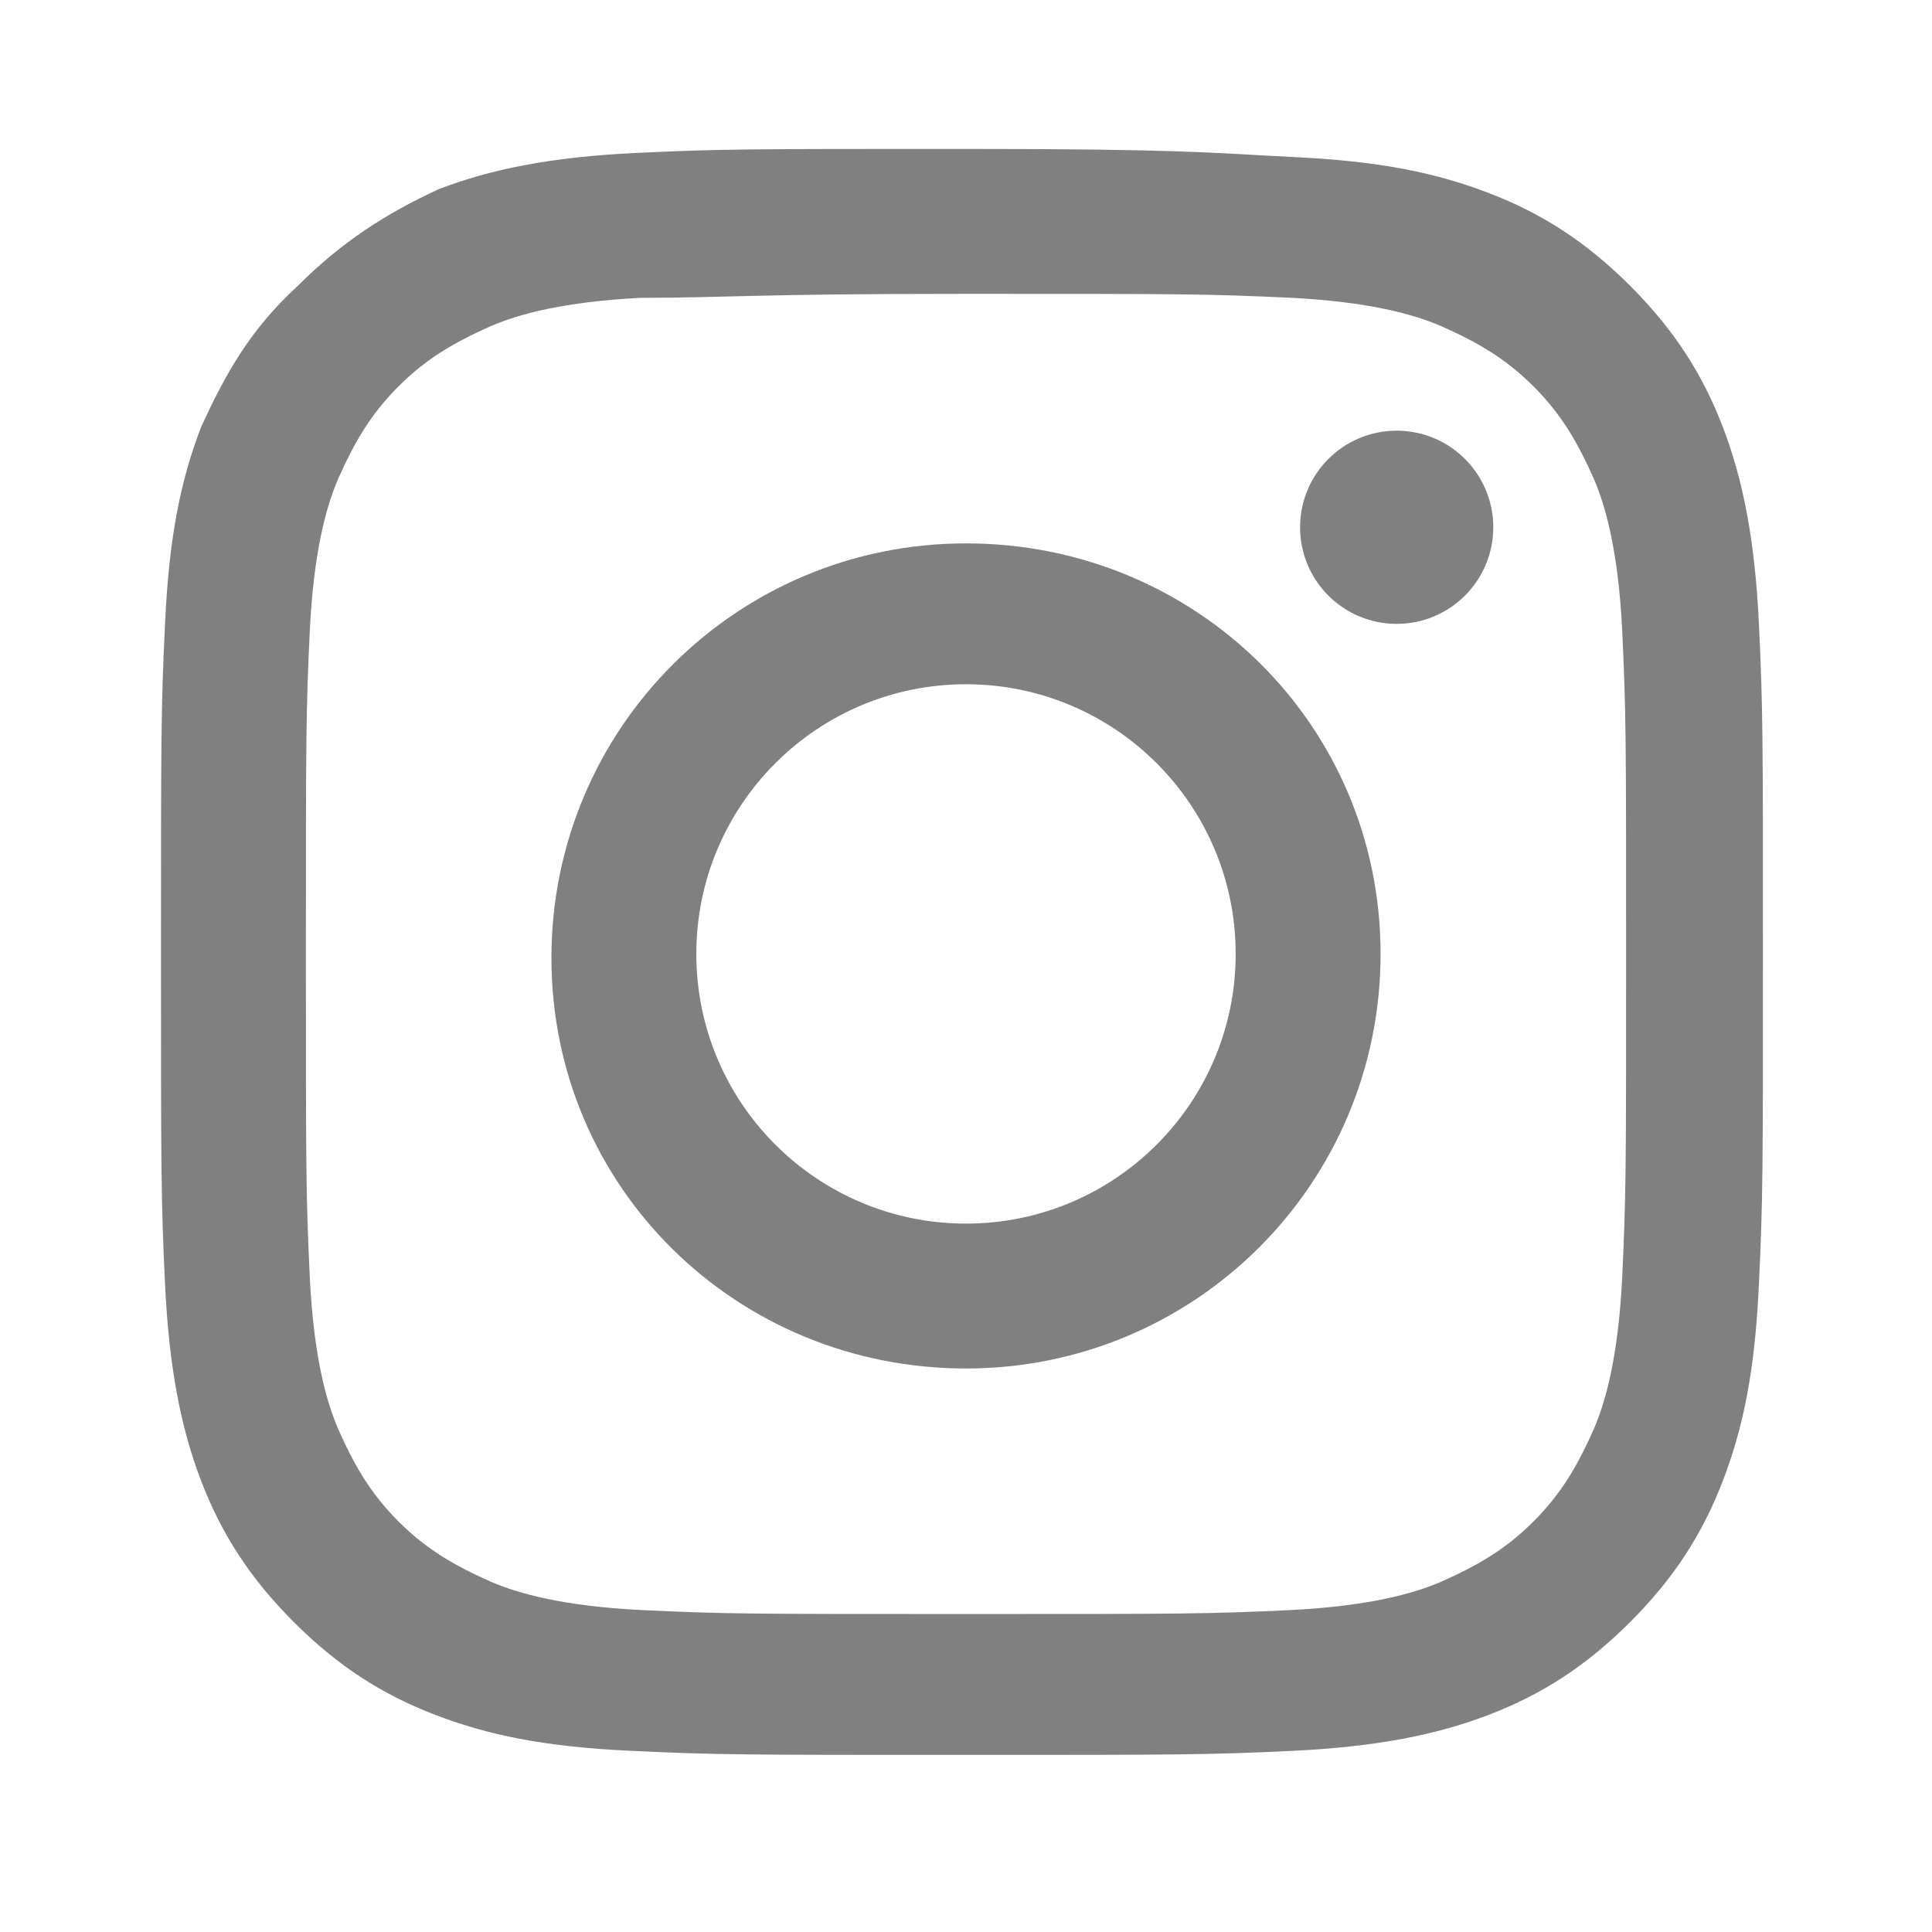 <?xml version="1.0" encoding="utf-8"?>
<!-- Generator: Adobe Illustrator 24.3.0, SVG Export Plug-In . SVG Version: 6.00 Build 0)  -->
<svg version="1.1" xmlns="http://www.w3.org/2000/svg" xmlns:xlink="http://www.w3.org/1999/xlink" x="0px" y="0px"
	 viewBox="0 0 48 48" style="enable-background:new 0 0 48 48;" xml:space="preserve">
<style type="text/css">
	.st0{display:none;}
	.st1{display:inline;fill:#FFFFFF;}
	.st2{display:inline;}
	.st3{fill:none;}
	.st4{fill:#FFFFFF;}
	.st5{fill:#808080;}
</style>
<g id="Ebene_2" class="st0">
	<path id="Pfad_94" class="st1" d="M45.9,23.8c0-12-9.7-21.6-21.7-21.6c-12,0-21.6,9.7-21.6,21.7c0,10.6,7.7,19.7,18.3,21.4V30h-5.5
		v-6.3h5.5V19c0-5.4,3.2-8.4,8.2-8.4c1.6,0,3.2,0.2,4.8,0.4v5.3h-2.7c-2.7,0-3.5,1.7-3.5,3.4v4.1h6l-1,6.3h-5v15.1
		C38.2,43.5,45.9,34.4,45.9,23.8z"/>
</g>
<g id="Ebene_1" class="st0">
	<g id="Dark_Blue" transform="translate(0.076)" class="st2">
		<rect id="Rechteck_208" x="-18.8" y="-19.4" class="st3" width="43.4" height="43.4"/>
	</g>
	<g id="Logo_FIXED" transform="translate(16.125 21.158)" class="st2">
		<path id="Pfad_93" class="st4" d="M0.1,19.8c15.9,0,24.5-13.1,24.5-24.5c0-0.4,0-0.7,0-1.1c1.7-1.2,3.1-2.7,4.3-4.5
			c-1.6,0.7-3.2,1.2-4.9,1.4c1.8-1.1,3.1-2.8,3.8-4.8c-1.7,1-3.5,1.7-5.5,2.1c-3.3-3.5-8.7-3.6-12.2-0.4C7.8-9.8,6.9-6.7,7.6-3.7
			c-6.9-0.3-13.4-3.6-17.8-9c-2.3,3.9-1.1,9,2.7,11.5c-1.4,0-2.7-0.4-3.9-1.1c0,0,0,0.1,0,0.1c0,4.1,2.9,7.6,6.9,8.4
			c-1.3,0.3-2.6,0.4-3.9,0.1c1.1,3.5,4.4,5.9,8,6c-3.1,2.4-6.8,3.7-10.7,3.7c-0.7,0-1.4,0-2-0.1C-9.2,18.5-4.6,19.8,0.1,19.8"/>
	</g>
</g>
<g id="Ebene_4">
	<g>
		<path class="st5" d="M24,7.3c5.3,0,6,0,8.1,0.1c1.9,0.1,3,0.4,3.7,0.7c0.9,0.4,1.6,0.8,2.3,1.5c0.7,0.7,1.1,1.4,1.5,2.3
			c0.3,0.7,0.6,1.8,0.7,3.7c0.1,2.1,0.1,2.7,0.1,8.1s0,6-0.1,8.1c-0.1,1.9-0.4,3-0.7,3.7c-0.4,0.9-0.8,1.6-1.5,2.3
			c-0.7,0.7-1.4,1.1-2.3,1.5c-0.7,0.3-1.8,0.6-3.7,0.7c-2.1,0.1-2.7,0.1-8.1,0.1s-6,0-8.1-0.1c-1.9-0.1-3-0.4-3.7-0.7
			c-0.9-0.4-1.6-0.8-2.3-1.5c-0.7-0.7-1.1-1.4-1.5-2.3c-0.3-0.7-0.6-1.8-0.7-3.7c-0.1-2.1-0.1-2.7-0.1-8.1s0-6,0.1-8.1
			c0.1-1.9,0.4-3,0.7-3.7c0.4-0.9,0.8-1.6,1.5-2.3c0.7-0.7,1.4-1.1,2.3-1.5c0.7-0.3,1.8-0.6,3.7-0.7C18,7.4,18.7,7.3,24,7.3 M24,3.7
			c-5.4,0-6.1,0-8.2,0.1c-2.1,0.1-3.6,0.4-4.9,0.9C9.6,5.3,8.5,6,7.4,7.1C6.2,8.2,5.6,9.3,5,10.6c-0.5,1.3-0.8,2.7-0.9,4.9
			C4,17.6,4,18.3,4,23.7c0,5.4,0,6.1,0.1,8.2c0.1,2.1,0.4,3.6,0.9,4.9c0.5,1.3,1.2,2.4,2.3,3.5c1.1,1.1,2.2,1.8,3.5,2.3
			c1.3,0.5,2.7,0.8,4.9,0.9c2.1,0.1,2.8,0.1,8.2,0.1s6.1,0,8.2-0.1c2.1-0.1,3.6-0.4,4.9-0.9c1.3-0.5,2.4-1.2,3.5-2.3
			c1.1-1.1,1.8-2.2,2.3-3.5c0.5-1.3,0.8-2.7,0.9-4.9c0.1-2.1,0.1-2.8,0.1-8.2s0-6.1-0.1-8.2c-0.1-2.1-0.4-3.6-0.9-4.9
			c-0.5-1.3-1.2-2.4-2.3-3.5c-1.1-1.1-2.2-1.8-3.5-2.3c-1.3-0.5-2.7-0.8-4.9-0.9C30.1,3.8,29.4,3.7,24,3.7L24,3.7z"/>
		<path class="st5" d="M24,13.5c-5.7,0-10.3,4.6-10.3,10.3S18.3,34,24,34s10.3-4.6,10.3-10.3S29.7,13.5,24,13.5z M24,30.4
			c-3.7,0-6.7-3-6.7-6.7c0-3.7,3-6.7,6.7-6.7c3.7,0,6.7,3,6.7,6.7C30.7,27.4,27.7,30.4,24,30.4z"/>
		<circle class="st5" cx="34.7" cy="13.1" r="2.4"/>
	</g>
</g>
</svg>
